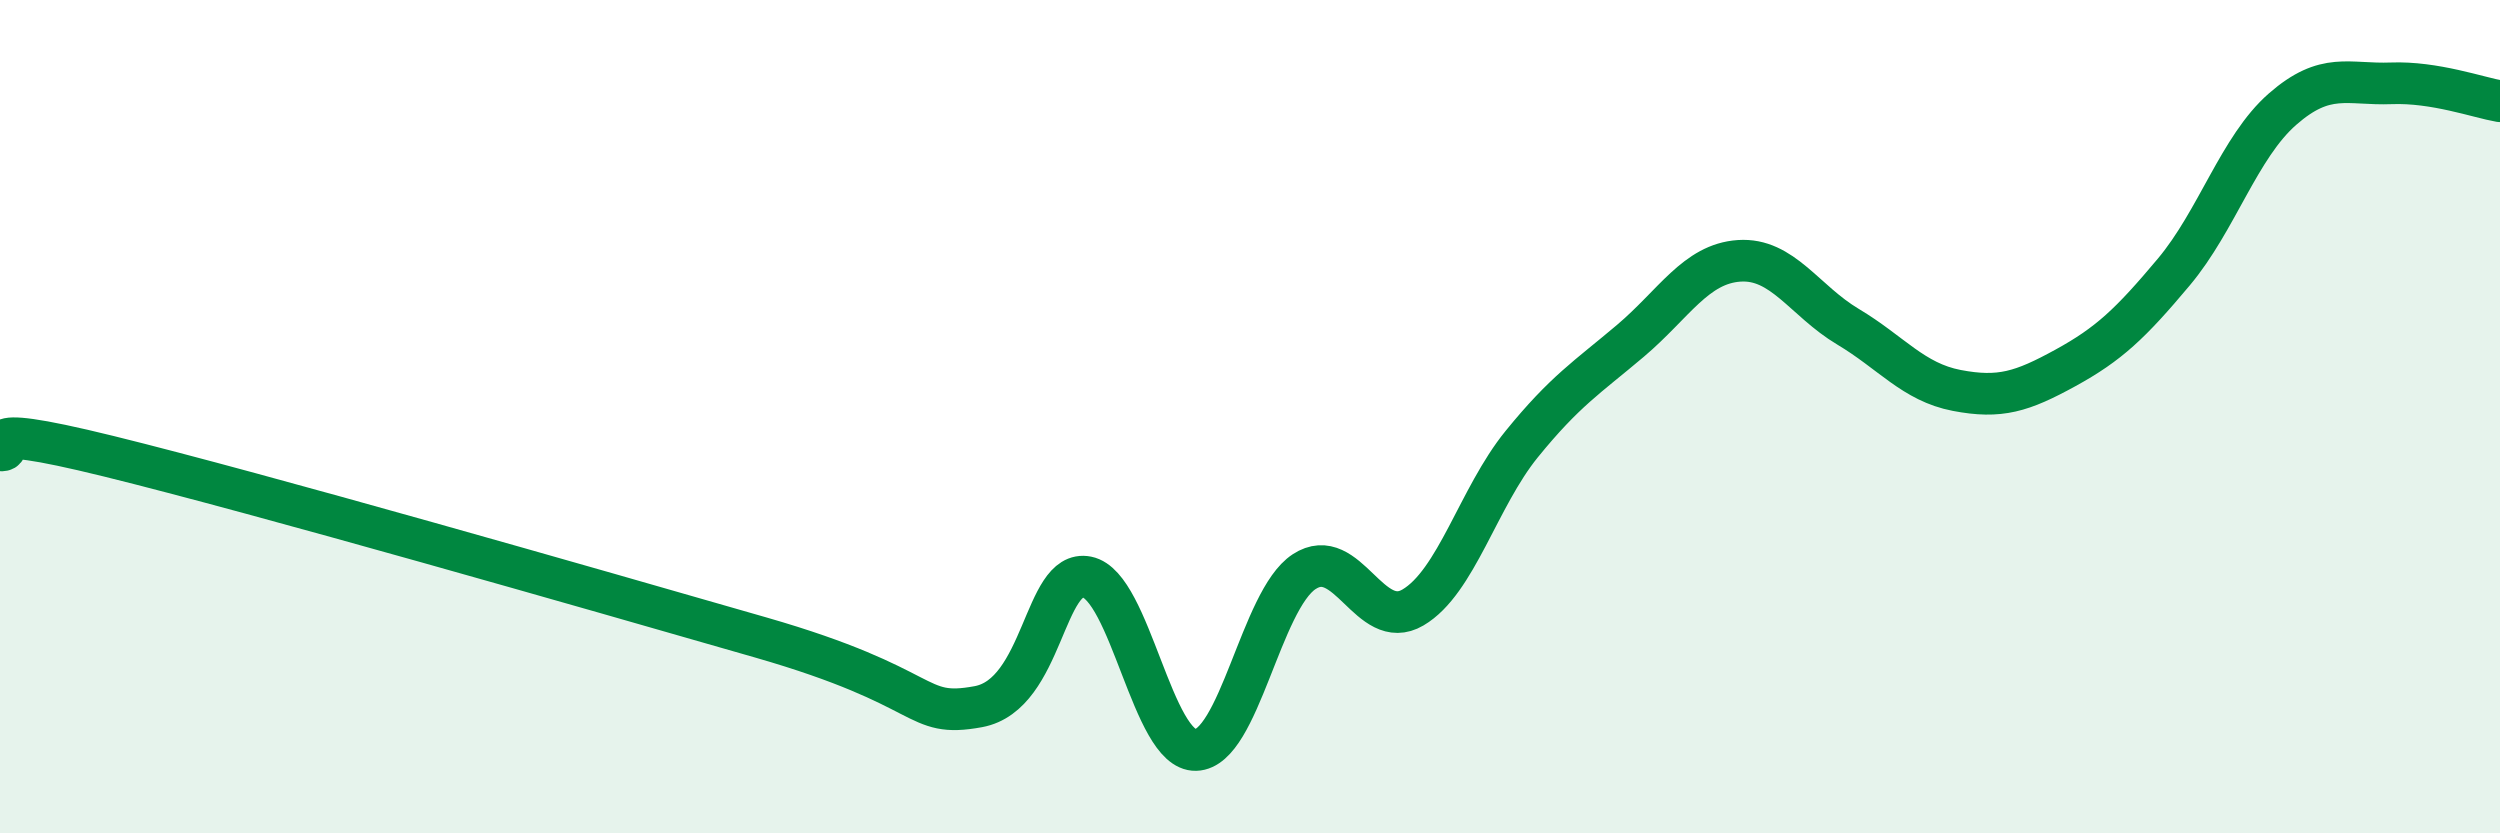 
    <svg width="60" height="20" viewBox="0 0 60 20" xmlns="http://www.w3.org/2000/svg">
      <path
        d="M 0,10.81 C 0.52,10.84 -1.04,10.05 2.61,10.95 C 6.26,11.85 14.09,14.1 18.26,15.3 C 22.43,16.5 21.91,17.25 23.48,16.96 C 25.05,16.67 25.05,13.64 26.09,13.85 C 27.13,14.06 27.66,18.03 28.7,18 C 29.74,17.97 30.26,14.4 31.3,13.72 C 32.34,13.04 32.87,15.19 33.91,14.58 C 34.95,13.97 35.48,11.94 36.52,10.66 C 37.56,9.38 38.09,9.06 39.13,8.18 C 40.17,7.3 40.7,6.33 41.74,6.26 C 42.78,6.19 43.31,7.22 44.35,7.84 C 45.39,8.46 45.92,9.17 46.96,9.37 C 48,9.57 48.53,9.4 49.57,8.83 C 50.61,8.26 51.13,7.77 52.17,6.53 C 53.21,5.29 53.74,3.53 54.78,2.62 C 55.82,1.71 56.35,2.04 57.39,2 C 58.43,1.96 59.48,2.34 60,2.43L60 20L0 20Z"
        fill="#008740"
        opacity="0.1"
        stroke-linecap="round"
        stroke-linejoin="round"
      />
      <path
        d="M 0,10.81 C 0.52,10.84 -1.04,10.05 2.61,10.95 C 6.26,11.85 14.09,14.1 18.26,15.3 C 22.43,16.5 21.91,17.25 23.48,16.96 C 25.05,16.67 25.05,13.64 26.09,13.85 C 27.13,14.06 27.66,18.03 28.7,18 C 29.74,17.97 30.26,14.4 31.3,13.72 C 32.34,13.04 32.87,15.19 33.91,14.58 C 34.95,13.97 35.48,11.94 36.52,10.66 C 37.56,9.38 38.09,9.06 39.13,8.18 C 40.17,7.3 40.7,6.33 41.74,6.26 C 42.78,6.19 43.31,7.22 44.35,7.84 C 45.39,8.46 45.92,9.17 46.96,9.37 C 48,9.57 48.53,9.4 49.57,8.83 C 50.61,8.26 51.13,7.77 52.17,6.53 C 53.21,5.29 53.74,3.53 54.78,2.62 C 55.82,1.71 56.35,2.04 57.39,2 C 58.43,1.96 59.48,2.34 60,2.43"
        stroke="#008740"
        stroke-width="1"
        fill="none"
        stroke-linecap="round"
        stroke-linejoin="round"
      />
    </svg>
  